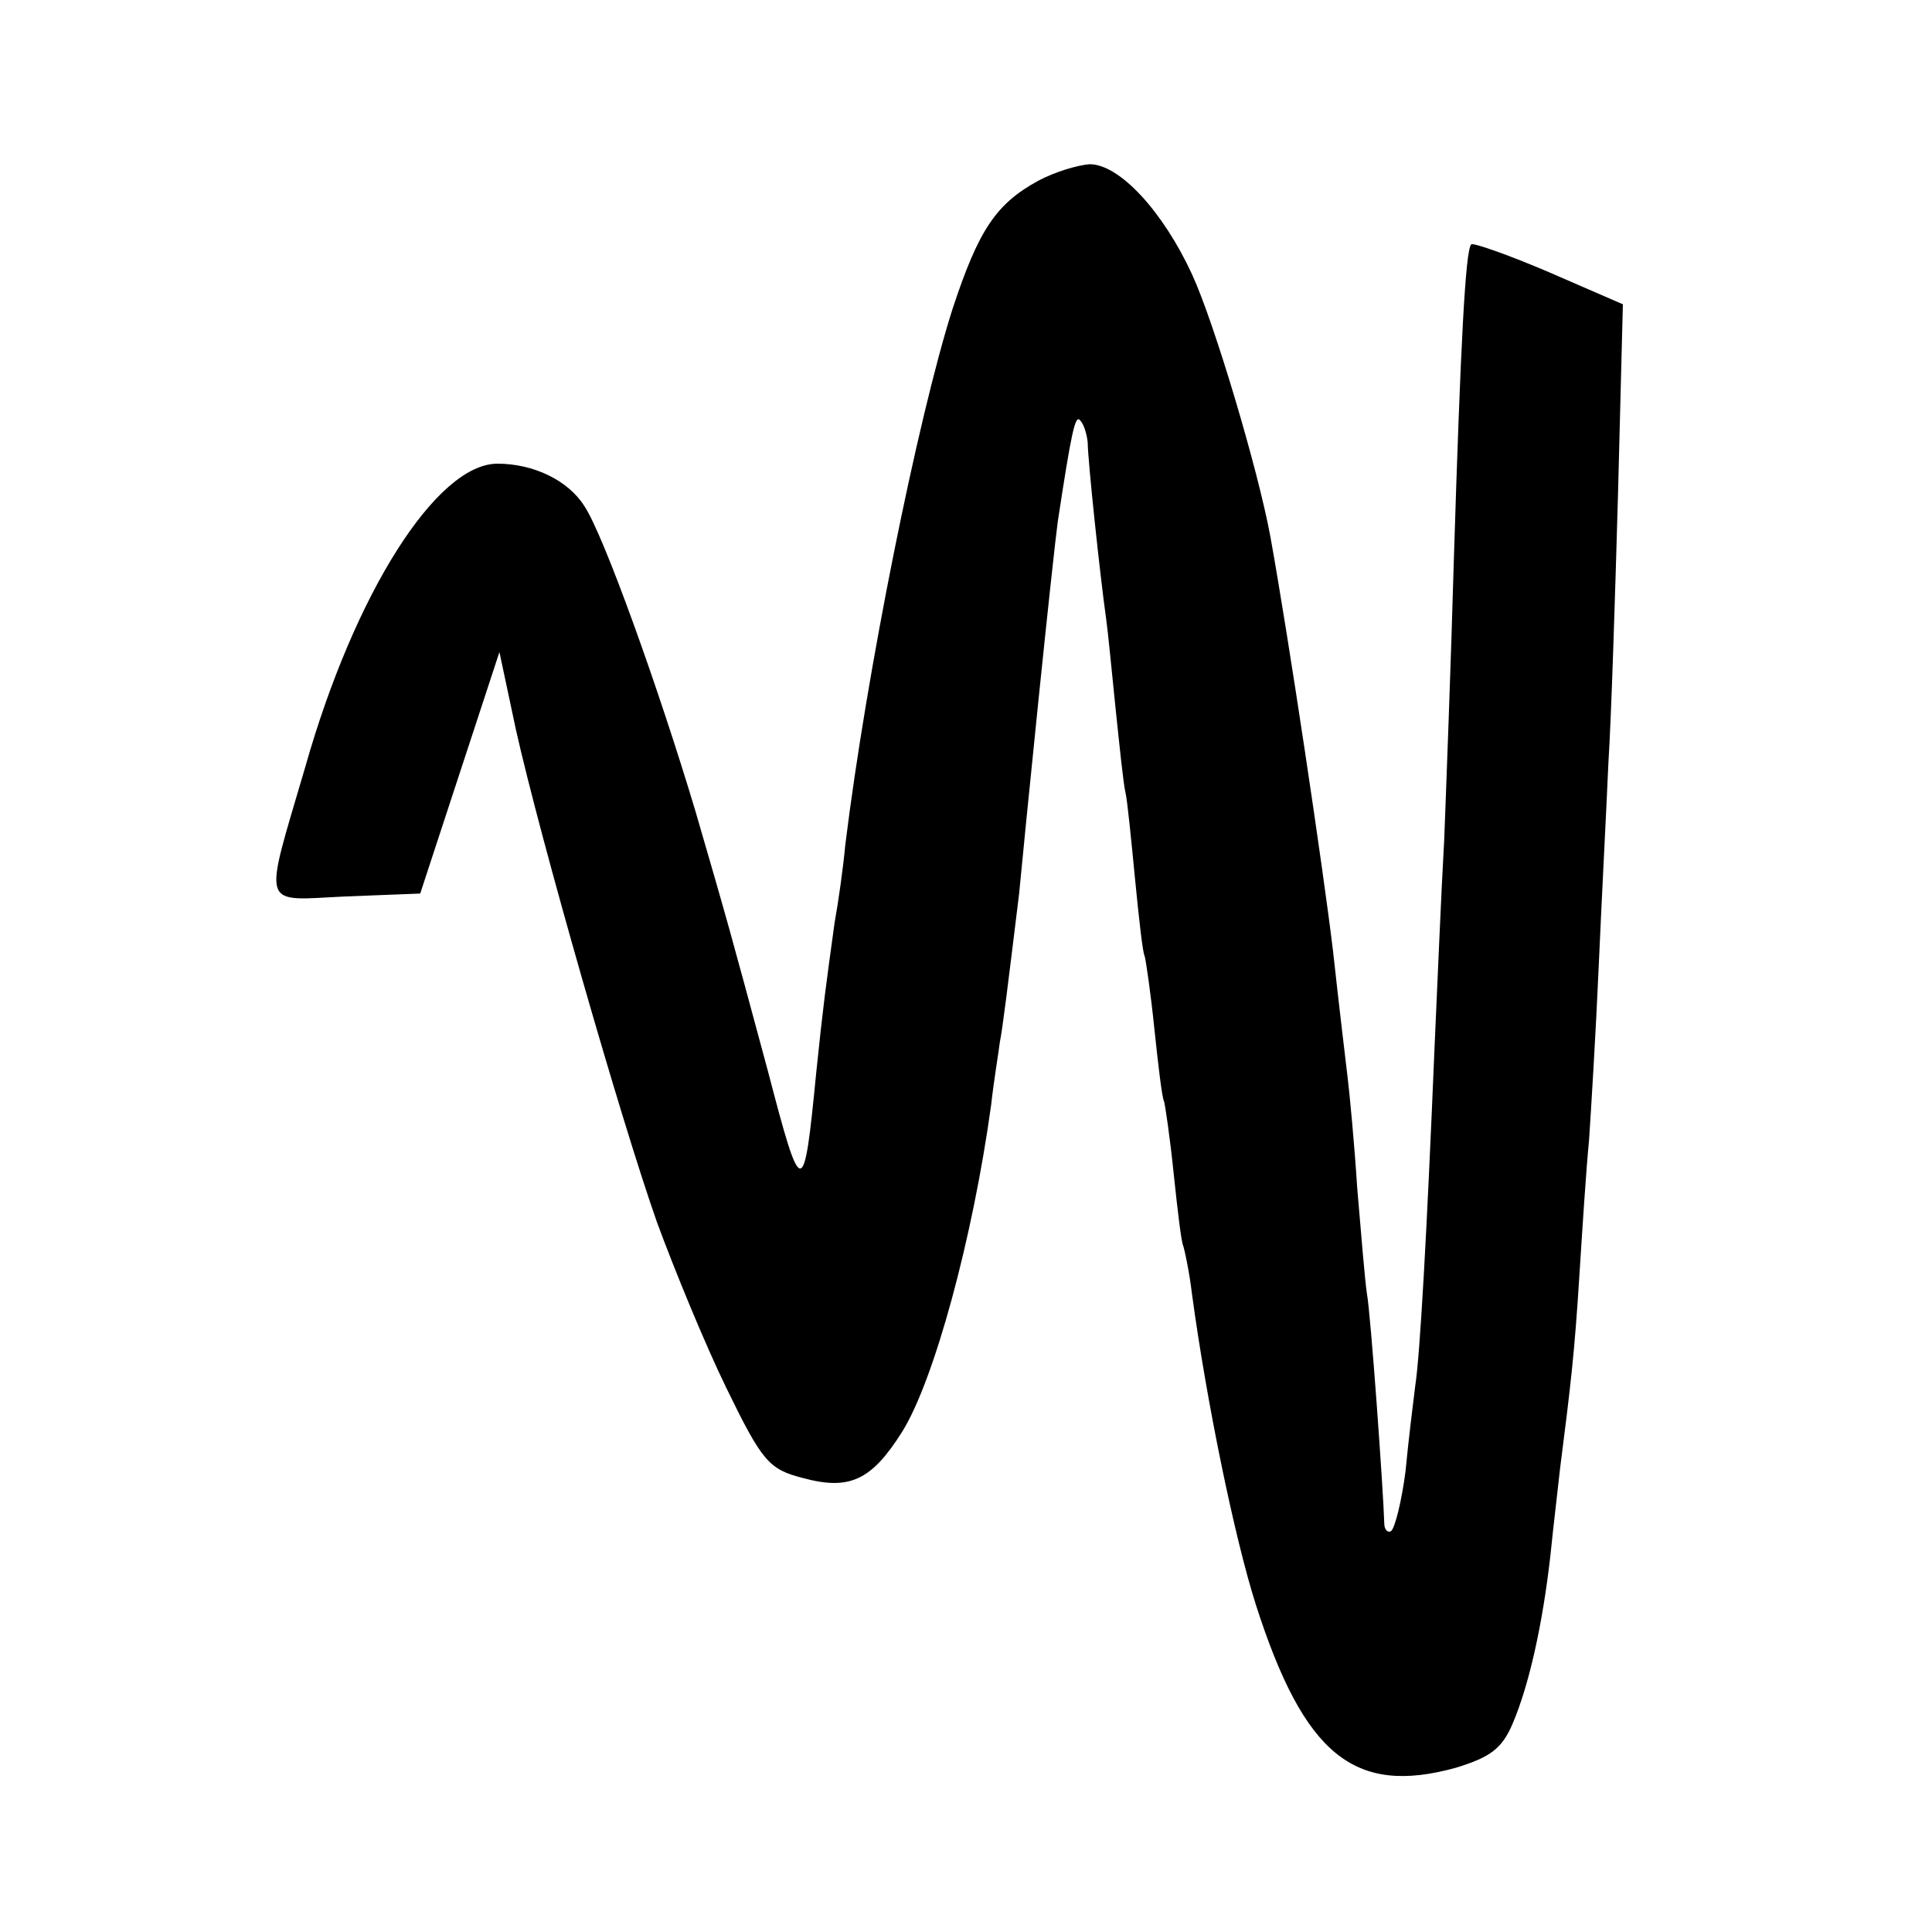 <?xml version="1.0" standalone="no"?>
<!DOCTYPE svg PUBLIC "-//W3C//DTD SVG 20010904//EN"
 "http://www.w3.org/TR/2001/REC-SVG-20010904/DTD/svg10.dtd">
<svg version="1.0" xmlns="http://www.w3.org/2000/svg"
 width="200pt" height="200pt" viewBox="0 0 200 200"
 preserveAspectRatio="xMidYMid meet">
<g transform="translate(0,200) scale(0.1,-0.1)"
fill="#000000" stroke="none">
<path d="M1075 1813 c-44 -24 -62 -51 -89 -133 -36 -113 -89 -376 -111 -555
-2 -22 -7 -58 -11 -80 -9 -65 -12 -87 -19 -155 -13 -133 -15 -133 -50 1 -41
152 -41 152 -75 269 -38 127 -95 286 -115 316 -17 27 -53 44 -90 44 -63 0
-148 -134 -199 -314 -44 -150 -47 -138 42 -134 l77 3 41 125 41 125 17 -80
c25 -112 108 -402 146 -510 18 -49 50 -127 72 -172 37 -76 44 -84 79 -93 48
-13 71 -3 103 48 33 53 73 200 92 338 3 27 8 56 9 65 3 15 8 56 20 154 2 22
11 112 20 200 9 88 18 171 20 185 14 92 18 111 23 105 4 -4 7 -14 8 -23 0 -18
13 -140 19 -182 2 -14 6 -56 10 -95 4 -38 8 -77 10 -85 2 -8 6 -49 10 -90 4
-41 8 -77 10 -80 1 -3 6 -36 10 -75 4 -38 8 -72 10 -75 1 -3 6 -36 10 -75 4
-38 8 -72 10 -75 1 -3 6 -25 9 -50 15 -111 44 -252 66 -321 50 -156 102 -198
207 -169 36 11 48 20 59 46 17 40 31 103 39 174 3 30 8 71 10 90 11 86 15 120
20 200 3 47 7 110 10 140 2 30 7 111 10 180 3 69 8 163 10 210 3 47 7 173 10
280 l5 195 -76 33 c-42 18 -79 31 -81 29 -6 -6 -11 -102 -18 -327 -3 -107 -8
-238 -10 -290 -3 -52 -7 -149 -10 -215 -8 -193 -15 -318 -20 -350 -2 -16 -7
-56 -10 -88 -4 -31 -11 -59 -15 -62 -3 -2 -7 1 -7 8 -1 34 -14 217 -18 238 -2
13 -6 62 -10 109 -3 47 -8 99 -10 115 -2 17 -9 75 -15 130 -10 84 -46 325 -65
430 -13 70 -58 221 -81 271 -30 65 -75 114 -106 114 -13 -1 -36 -8 -53 -17z"/>
</g>
</svg>
